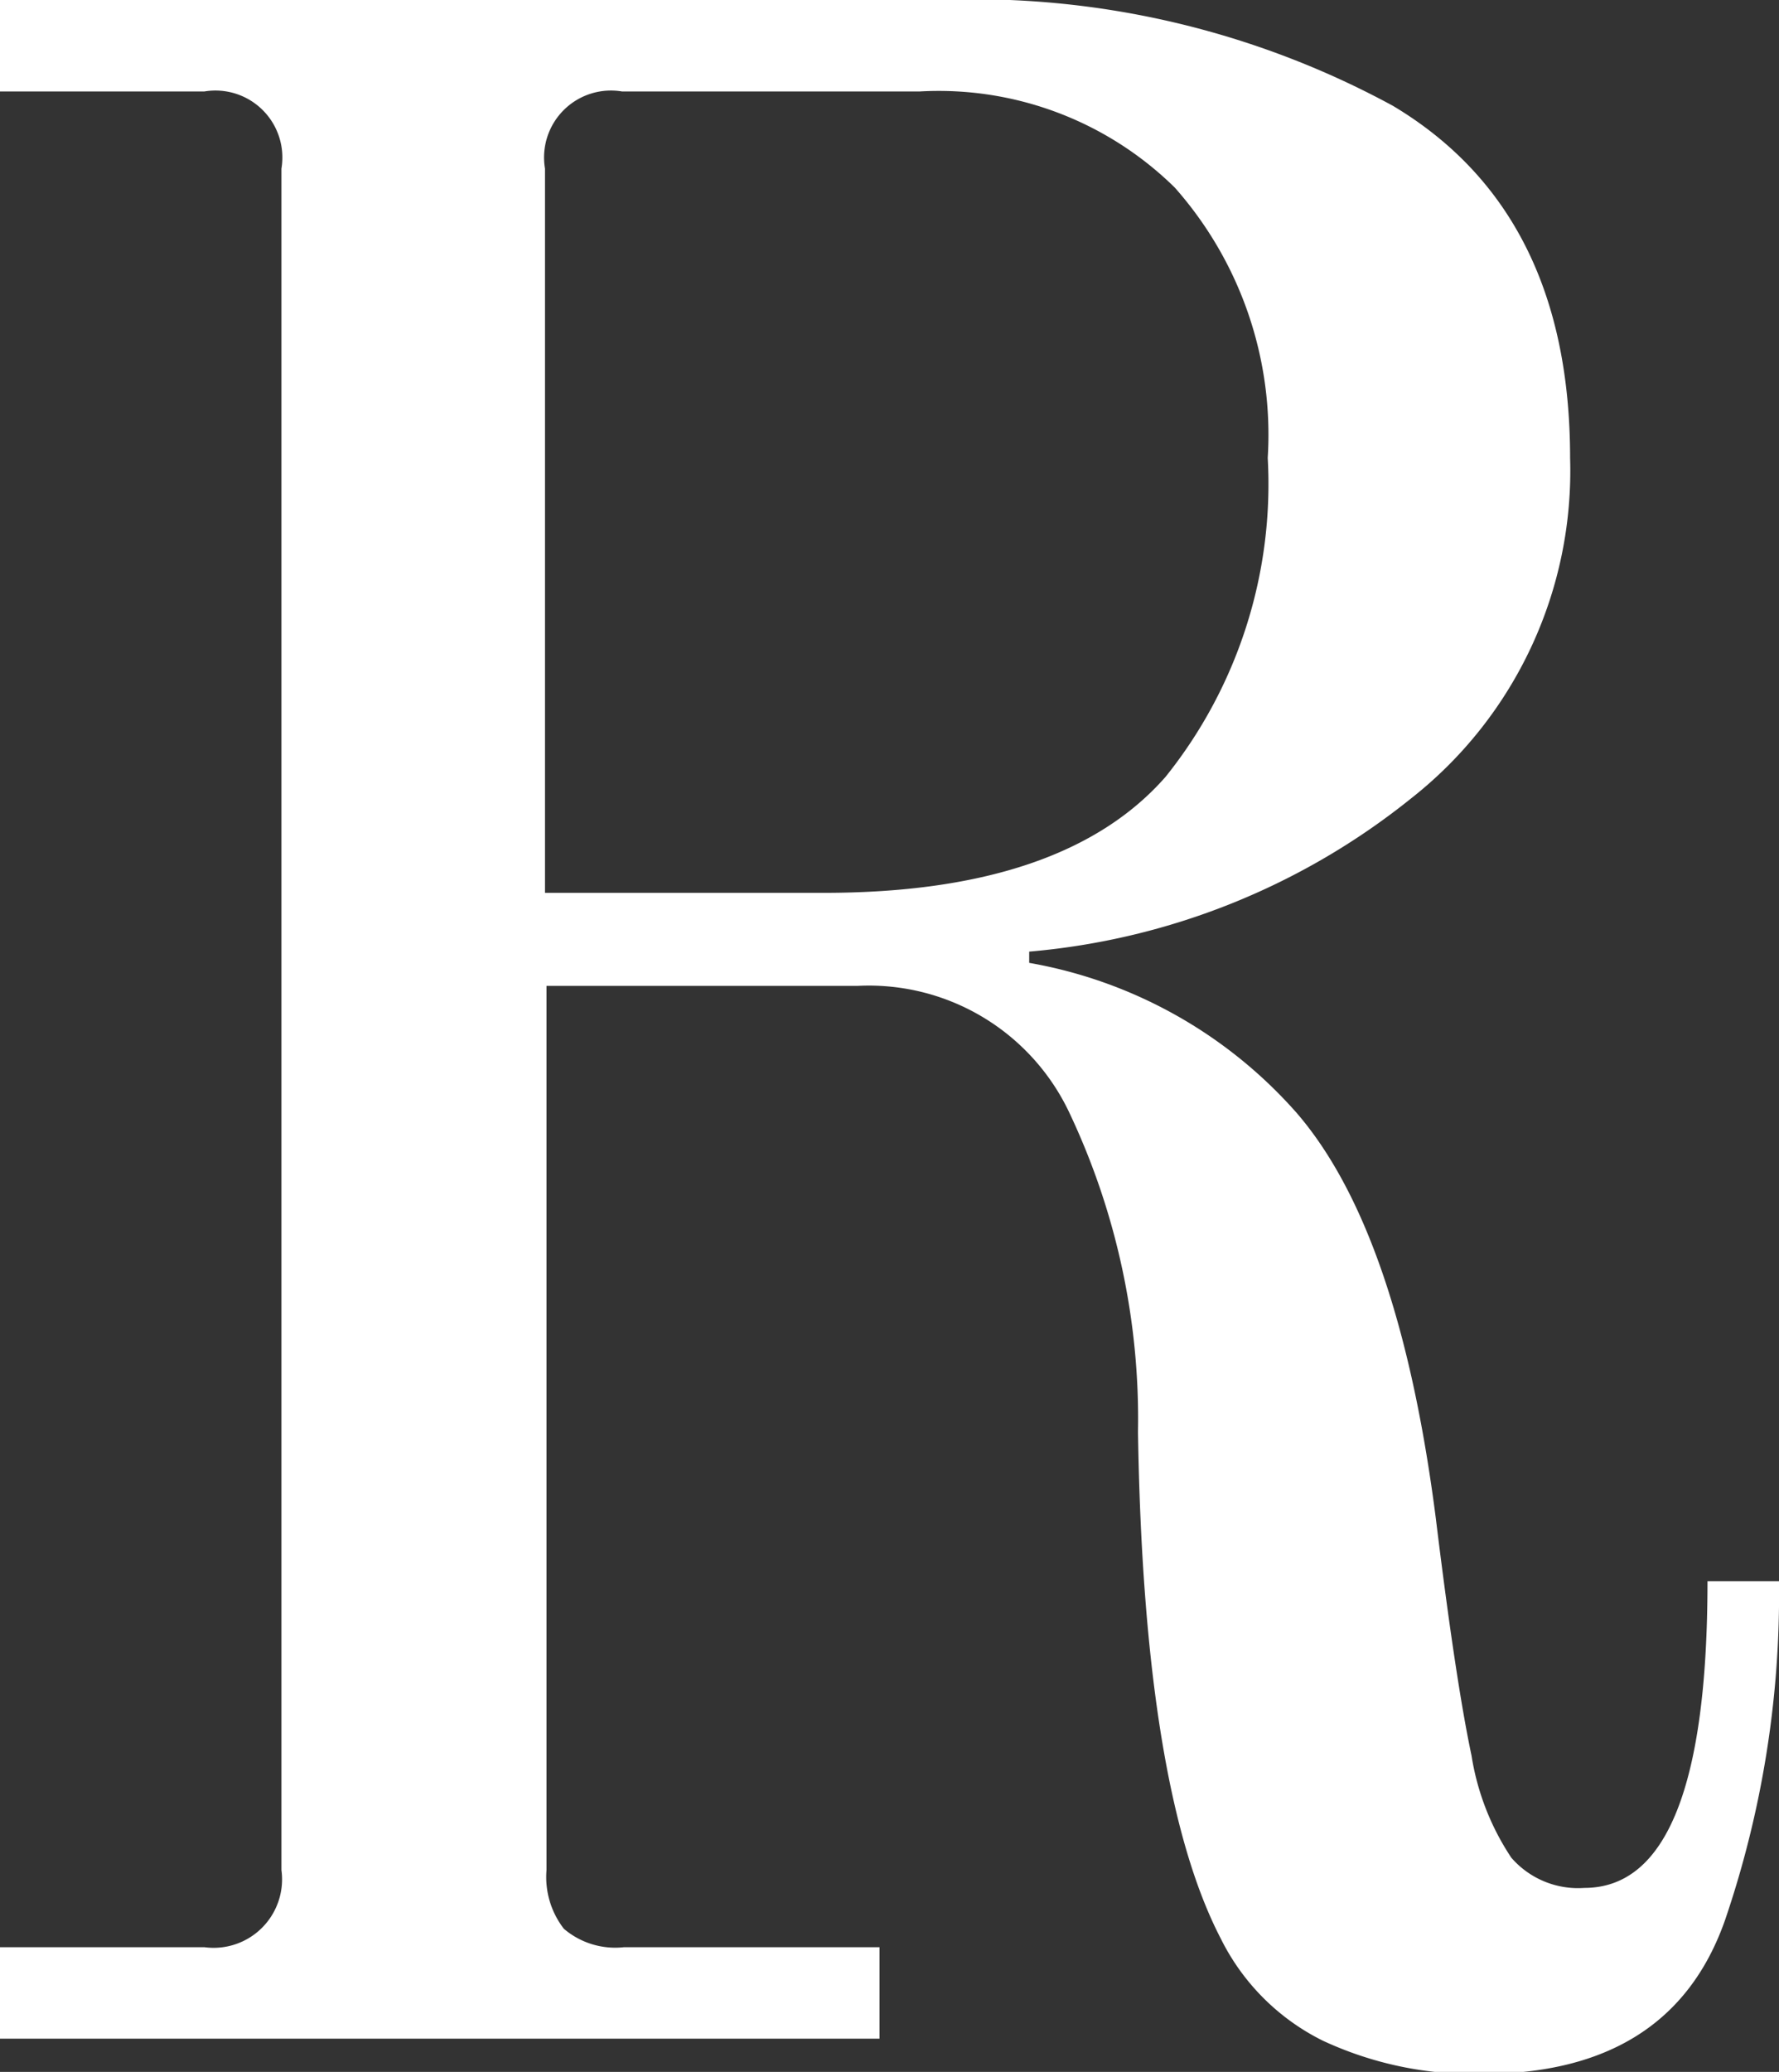 <svg id="レイヤー_1" data-name="レイヤー 1" xmlns="http://www.w3.org/2000/svg" viewBox="0 0 34.83 40.54"><rect x="0" y="0" width="34.83" height="40.54" fill="#333333" stroke="none"/><defs><style>.cls-1{fill:#fff;}</style></defs><title>logo_library_r</title><path class="cls-1" d="M275.83,399.56a4.42,4.42,0,0,1-2-2q-1.51-2.91-1.62-9.91a14,14,0,0,0-1.34-6.24,4.34,4.34,0,0,0-4.14-2.49h-6.1v17.3a1.65,1.65,0,0,0,.34,1.15,1.55,1.55,0,0,0,1.18.36h5v1.79H249.93v-1.79h4a1.34,1.34,0,0,0,1.51-1.51V362.93a1.31,1.31,0,0,0-1.51-1.51h-4v-1.79h18.37a17.18,17.18,0,0,1,8.9,2.07q3.47,2.07,3.47,6.89a8.15,8.15,0,0,1-3.11,6.66,13.82,13.82,0,0,1-7.48,3v0.22a9.06,9.06,0,0,1,5.24,2.94q2,2.32,2.72,7.92,0.39,3.19.7,4.65a5,5,0,0,0,.78,2,1.73,1.73,0,0,0,1.43.59q2.41,0,2.41-6h1.4a19.73,19.73,0,0,1-1.06,6.64q-1.06,3-4.76,3A7,7,0,0,1,275.83,399.56Zm-9.77-22.46q4.7,0,6.69-2.27a9.15,9.15,0,0,0,2-6.24,7.29,7.29,0,0,0-1.82-5.29,6.59,6.59,0,0,0-5-1.88h-5.82a1.31,1.31,0,0,0-1.51,1.51V377.1h5.43Z" transform="translate(-249.93 -359.63)"/></svg>